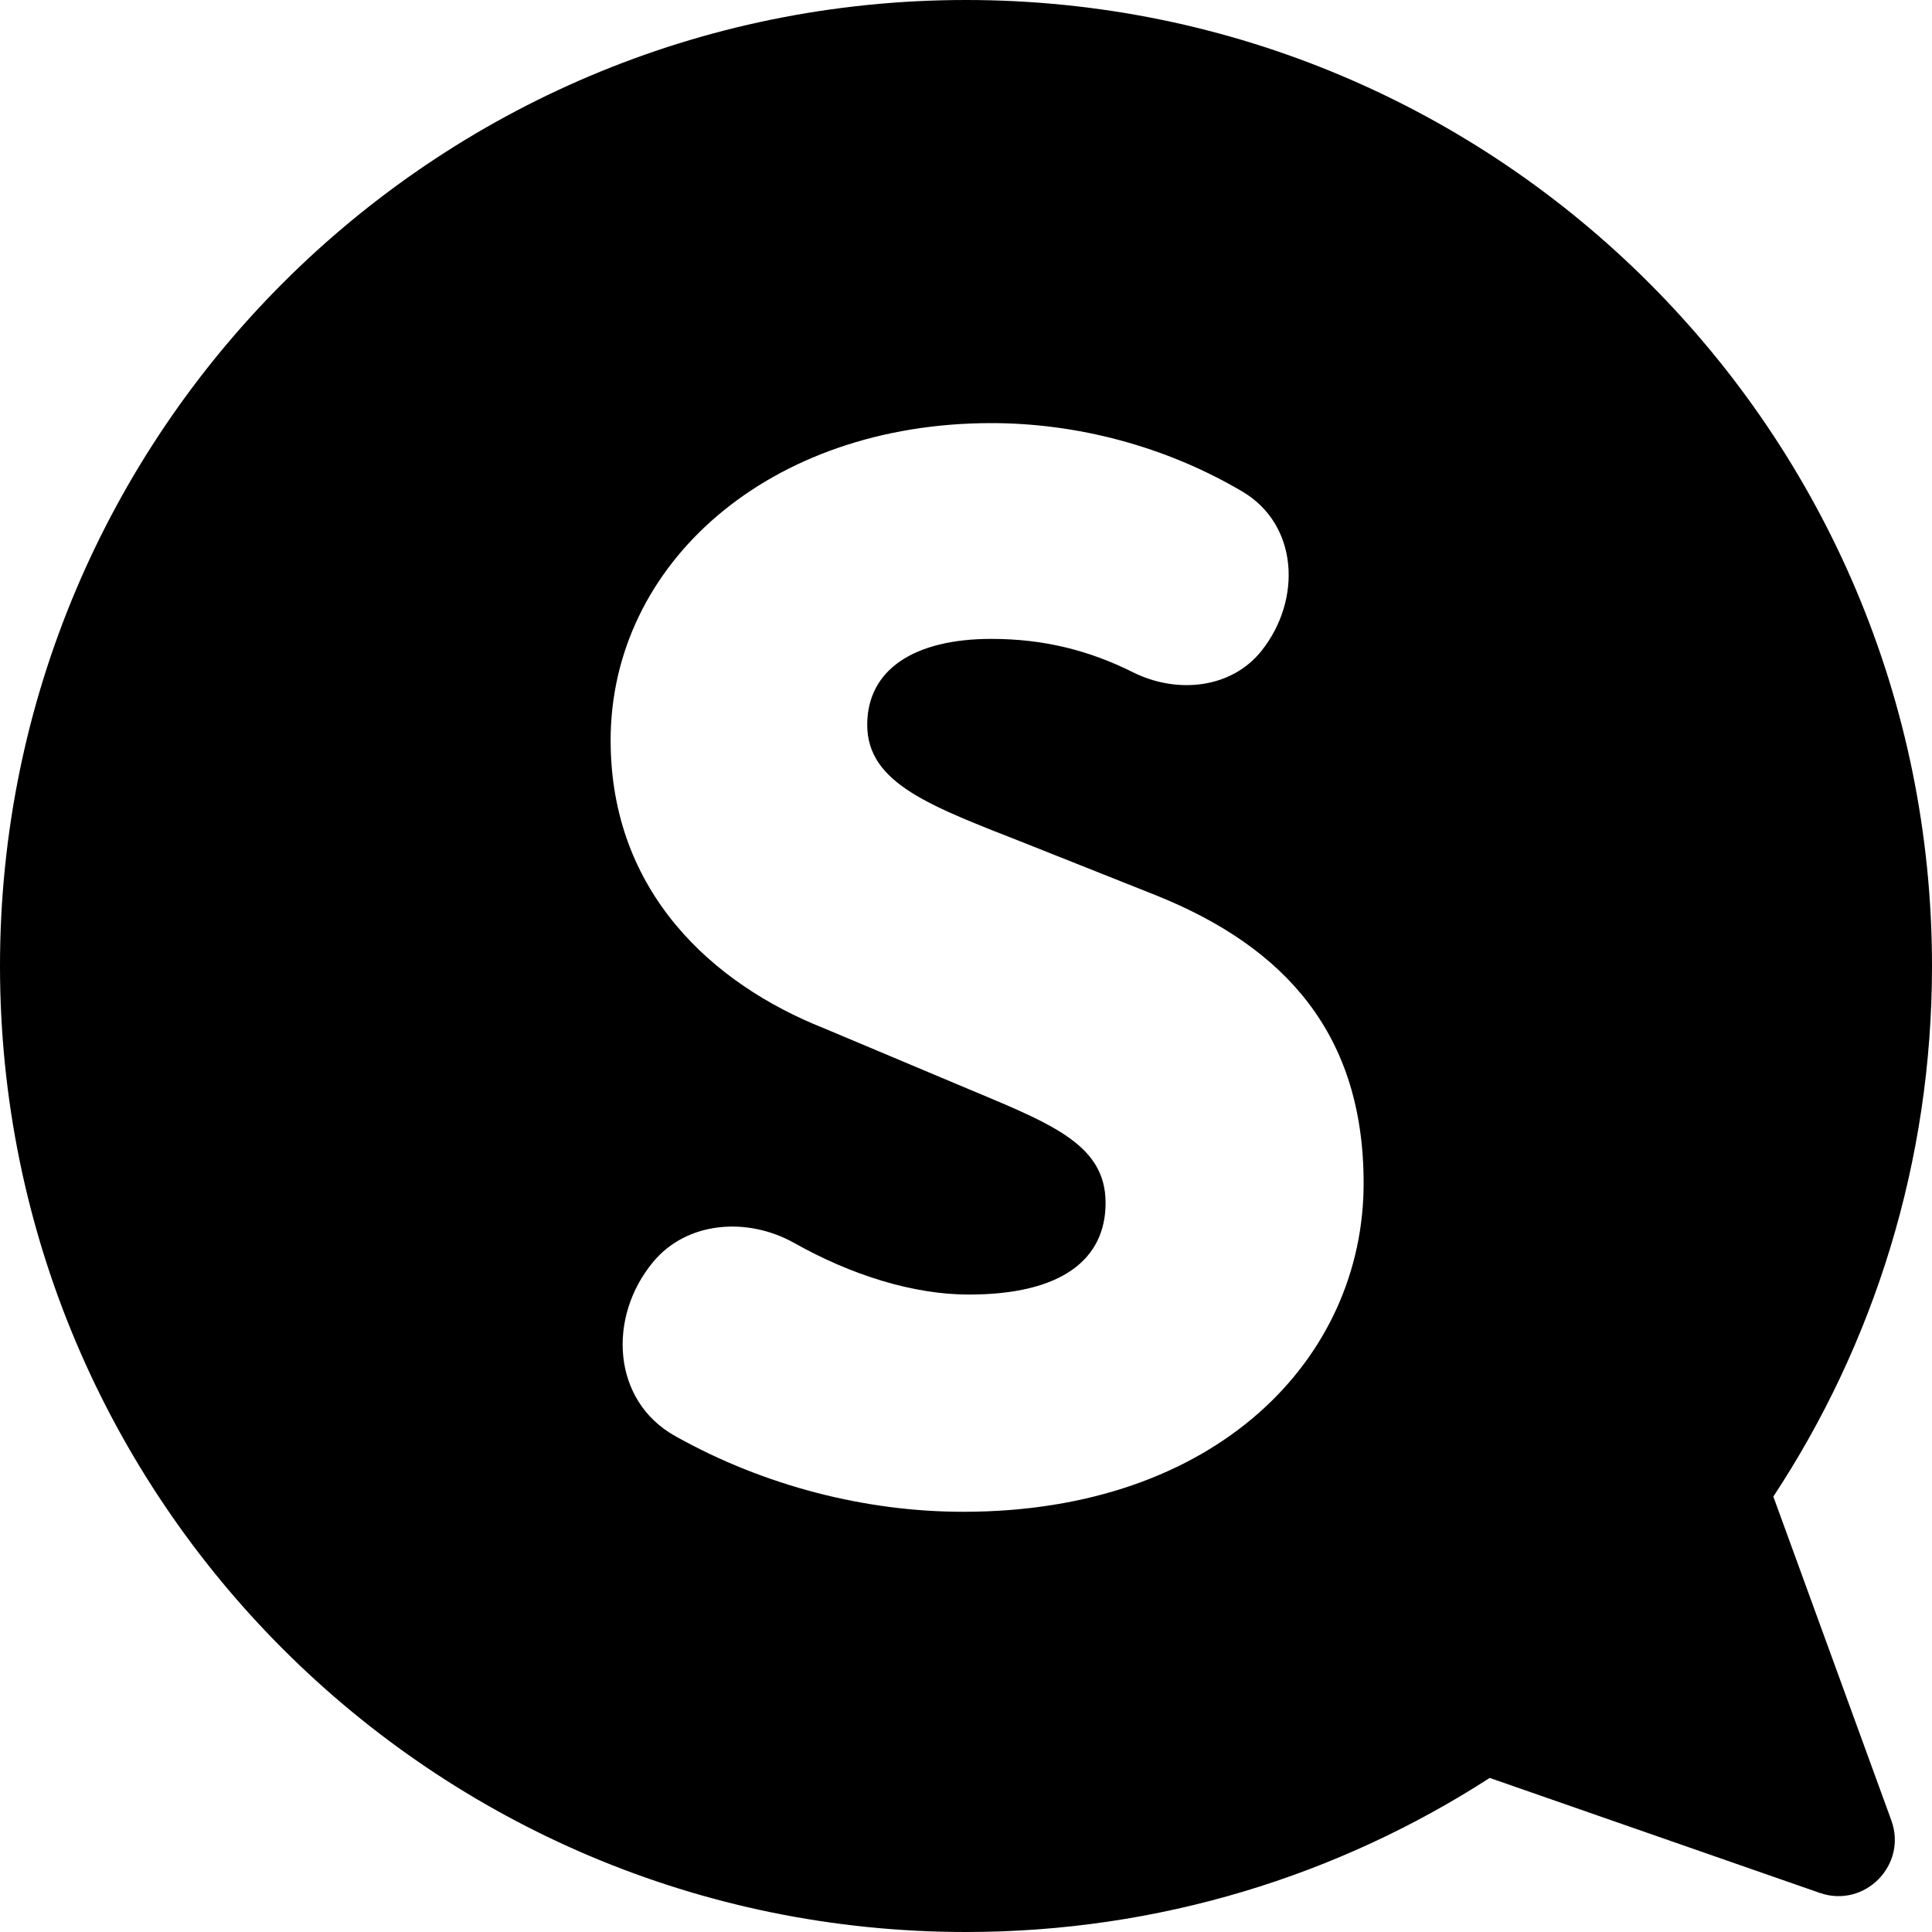 <svg xmlns="http://www.w3.org/2000/svg" xmlns:xlink="http://www.w3.org/1999/xlink" fill="none" version="1.1" width="16" height="16" viewBox="0 0 16 16"><defs><clipPath id="master_svg0_51_6"><rect x="0" y="0" width="16" height="16" rx="0"/></clipPath></defs><g clip-path="url(#master_svg0_51_6)"><g><path d="M12.337,14.724C11.087,15.531,9.598,16,8,16C3.582,16,0,12.418,0,8C0,3.582,3.582,0,8,0C12.418,0,16,3.582,16,8C16,9.623,15.517,11.133,14.686,12.394L15.663,15.075C15.798,15.445,15.442,15.806,15.07,15.676L12.337,14.724ZM7.977,12.52C10.079,12.52,11.293,11.247,11.293,9.799C11.293,8.572,10.651,7.848,9.577,7.416L8.491,6.984C7.72,6.68,7.182,6.493,7.182,6.003C7.182,5.547,7.568,5.291,8.21,5.291C8.644,5.291,9.02,5.386,9.384,5.568C9.745,5.748,10.197,5.705,10.448,5.389C10.783,4.967,10.753,4.345,10.289,4.071C9.651,3.694,8.916,3.504,8.21,3.504C6.365,3.504,5.057,4.672,5.057,6.131C5.057,7.393,5.909,8.152,6.82,8.514L7.93,8.981C8.677,9.296,9.156,9.46,9.156,9.962C9.156,10.429,8.794,10.721,8.023,10.721C7.562,10.721,7.048,10.559,6.576,10.293C6.192,10.078,5.69,10.112,5.409,10.451C5.028,10.91,5.07,11.601,5.59,11.892C6.333,12.309,7.175,12.52,7.977,12.52Z" fill-rule="evenodd" fill="#000000" fill-opacity="1"/></g></g></svg>